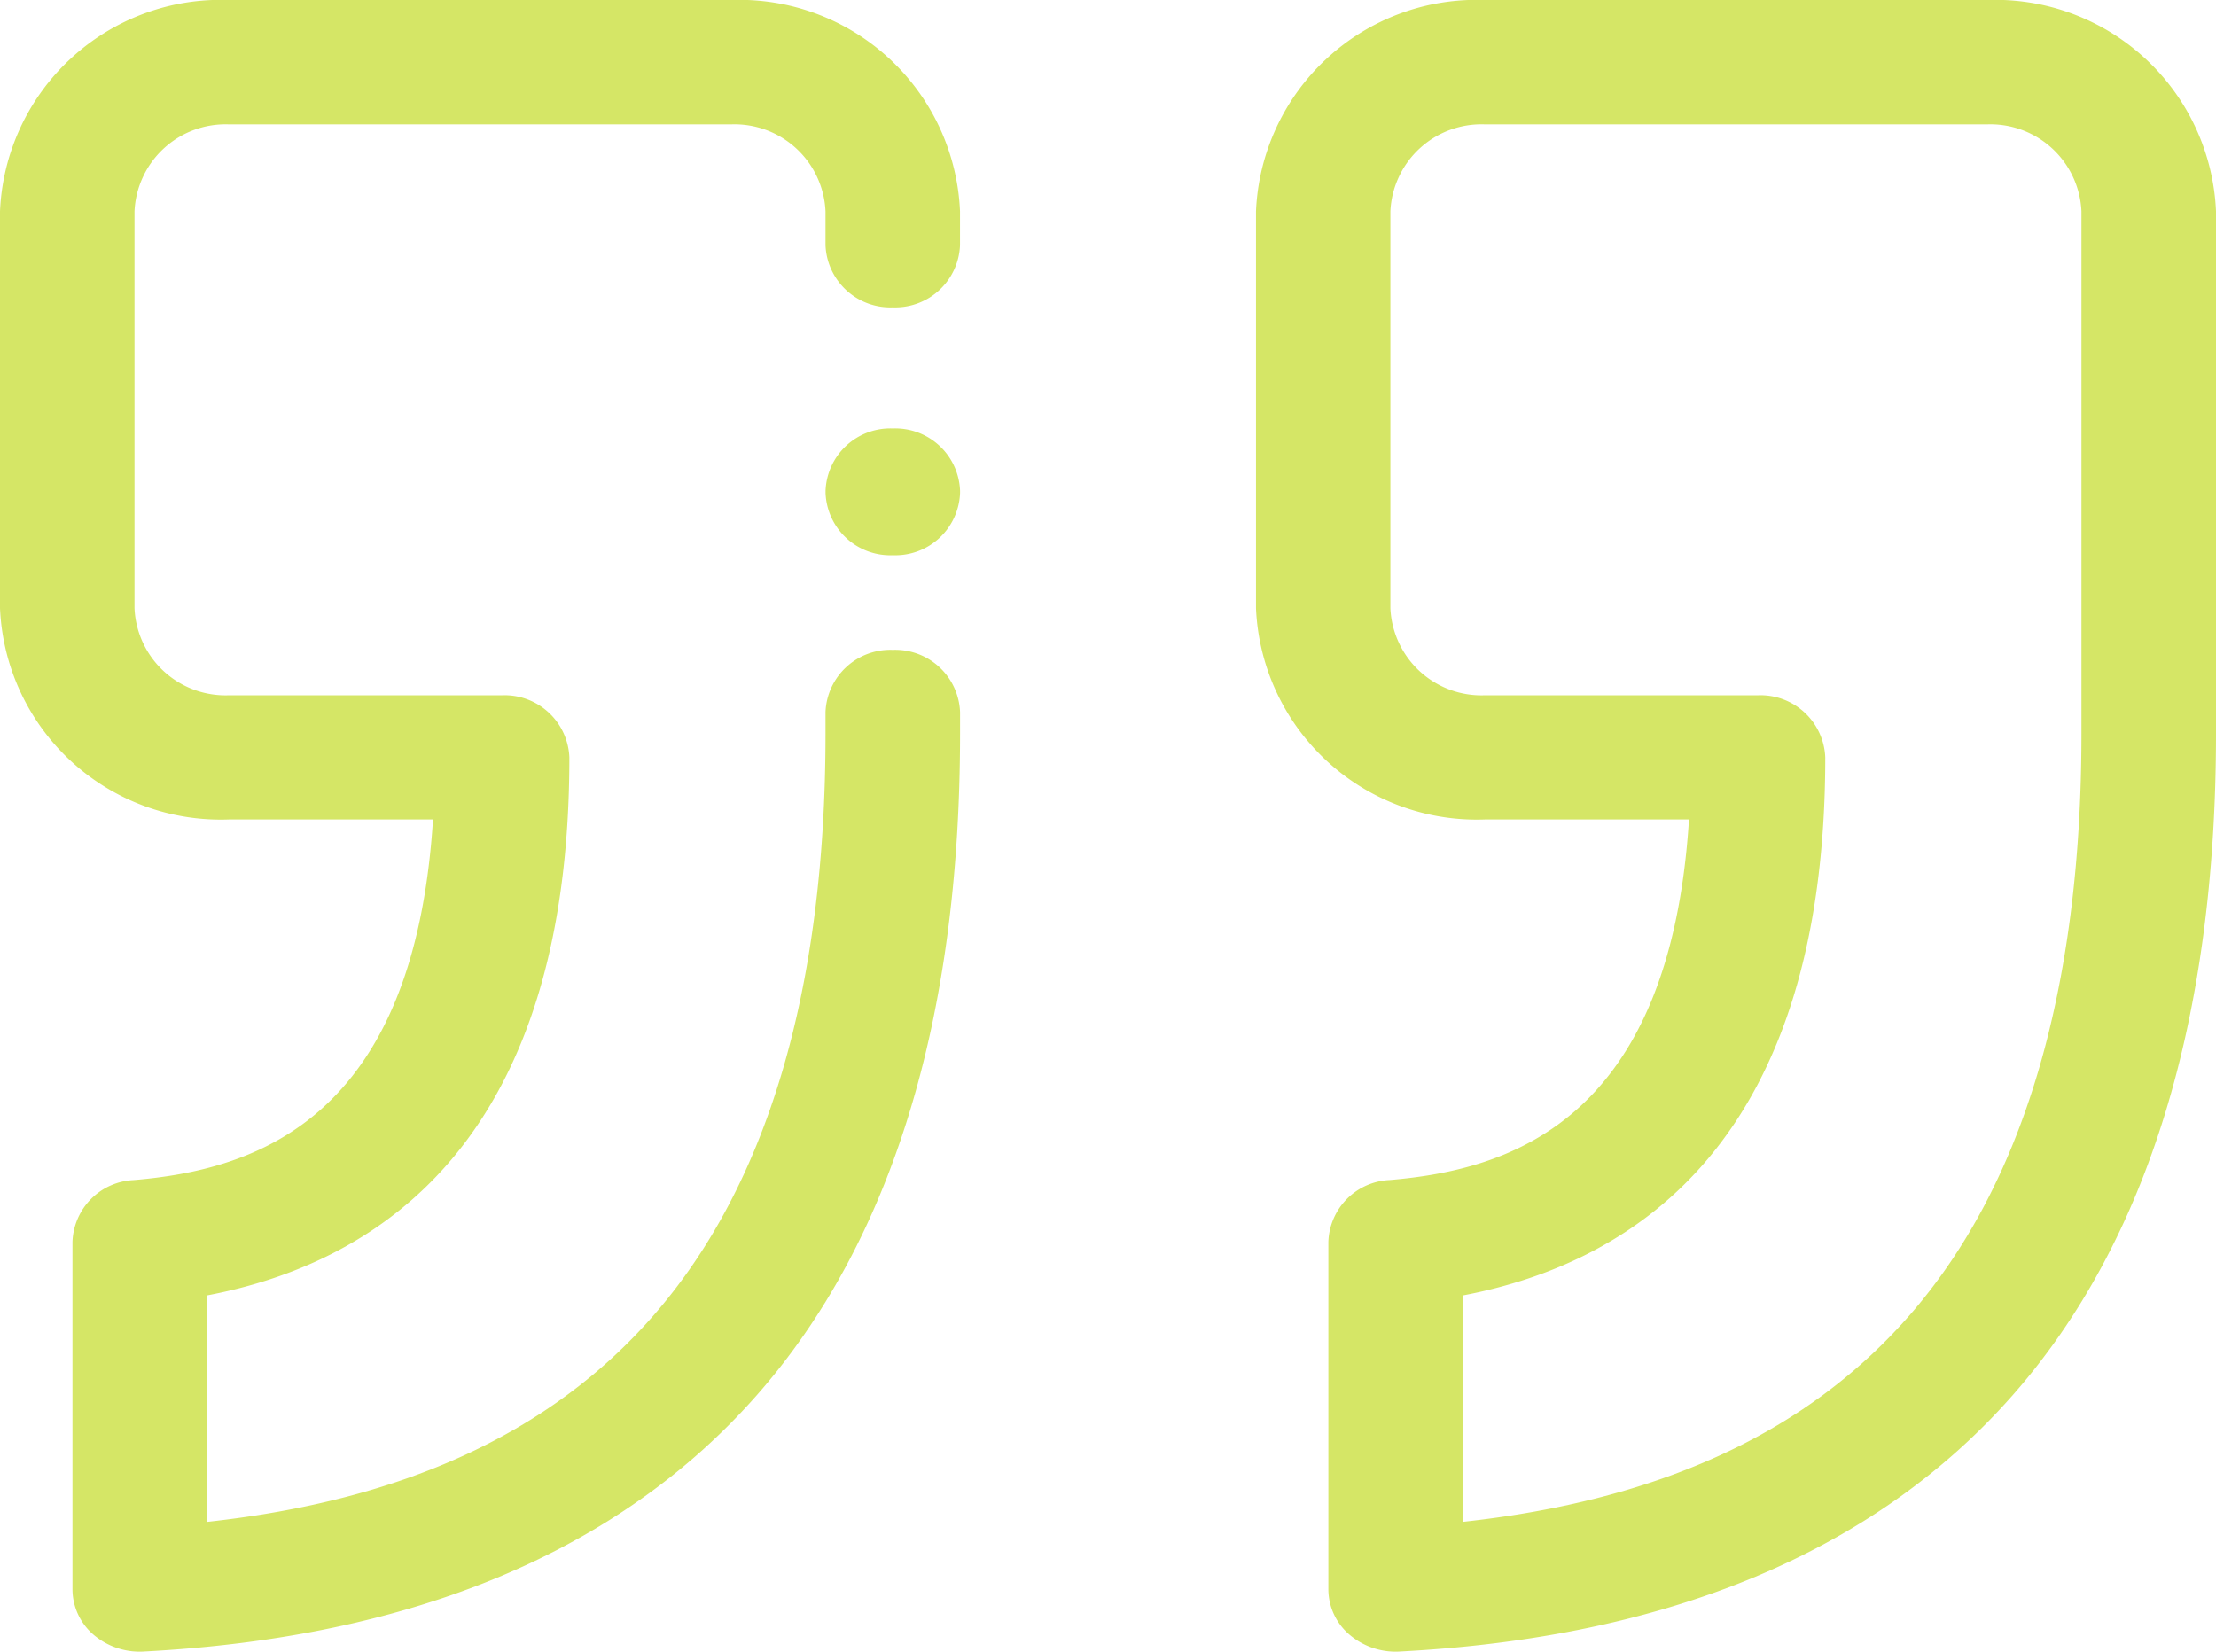 <svg id="icon-quote" xmlns="http://www.w3.org/2000/svg" width="44.945" height="33.504" viewBox="0 0 44.945 33.504">
  <g id="Group_169" data-name="Group 169" transform="translate(30.116 16.623)">
    <path id="Path_201" data-name="Path 201" d="M0,0H4.14C3.754,6.1.53,7.107-1.932,7.314A1.3,1.3,0,0,0-3.174,8.569v7.052a1.212,1.212,0,0,0,.428.915,1.438,1.438,0,0,0,1.014.343c5.467-.284,9.651-2.035,12.437-5.2,2.736-3.11,4.124-7.626,4.124-13.421V-12.337a4.481,4.481,0,0,0-4.643-4.286H0a4.48,4.48,0,0,0-4.642,4.287v8.049A4.481,4.481,0,0,0,0,0M-1.916-12.337A1.849,1.849,0,0,1,0-14.1H10.186A1.849,1.849,0,0,1,12.1-12.337V-1.745c0,5.2-1.182,9.183-3.513,11.833-2.073,2.356-5.037,3.723-9.033,4.16V9.655c3.6-.685,7.35-3.242,7.35-10.915A1.314,1.314,0,0,0,5.542-2.519H0A1.849,1.849,0,0,1-1.916-4.287Z" fill="#d5e666"/>
  </g>
  <g id="Group_170" data-name="Group 170" transform="translate(4.643 16.623)">
    <path id="Path_202" data-name="Path 202" d="M0,0H4.139C3.754,6.1.53,7.108-1.932,7.315A1.3,1.3,0,0,0-3.173,8.57v7.052a1.218,1.218,0,0,0,.427.915,1.44,1.44,0,0,0,1.014.342c5.467-.285,9.651-2.034,12.438-5.2,2.736-3.111,4.123-7.626,4.123-13.421V-2.18a1.315,1.315,0,0,0-1.364-1.26A1.315,1.315,0,0,0,12.1-2.18v.436c0,5.2-1.182,9.182-3.513,11.833-2.072,2.356-5.036,3.723-9.033,4.16V9.655c3.6-.684,7.351-3.241,7.351-10.914a1.315,1.315,0,0,0-1.364-1.26H0A1.848,1.848,0,0,1-1.915-4.287v-8.049A1.849,1.849,0,0,1,0-14.1H10.187A1.848,1.848,0,0,1,12.1-12.336v.688a1.315,1.315,0,0,0,1.364,1.26,1.315,1.315,0,0,0,1.364-1.26v-.688a4.481,4.481,0,0,0-4.642-4.287H0a4.481,4.481,0,0,0-4.643,4.287v8.049A4.481,4.481,0,0,0,0,0" fill="#d5e666"/>
  </g>
  <g id="Group_171" data-name="Group 171" transform="translate(18.108 11.263)">
    <path id="Path_203" data-name="Path 203" d="M0,0A1.315,1.315,0,0,0,1.364-1.26v-.052A1.315,1.315,0,0,0,0-2.572a1.315,1.315,0,0,0-1.364,1.26v.052A1.315,1.315,0,0,0,0,0" fill="#d5e666"/>
  </g>
</svg>
